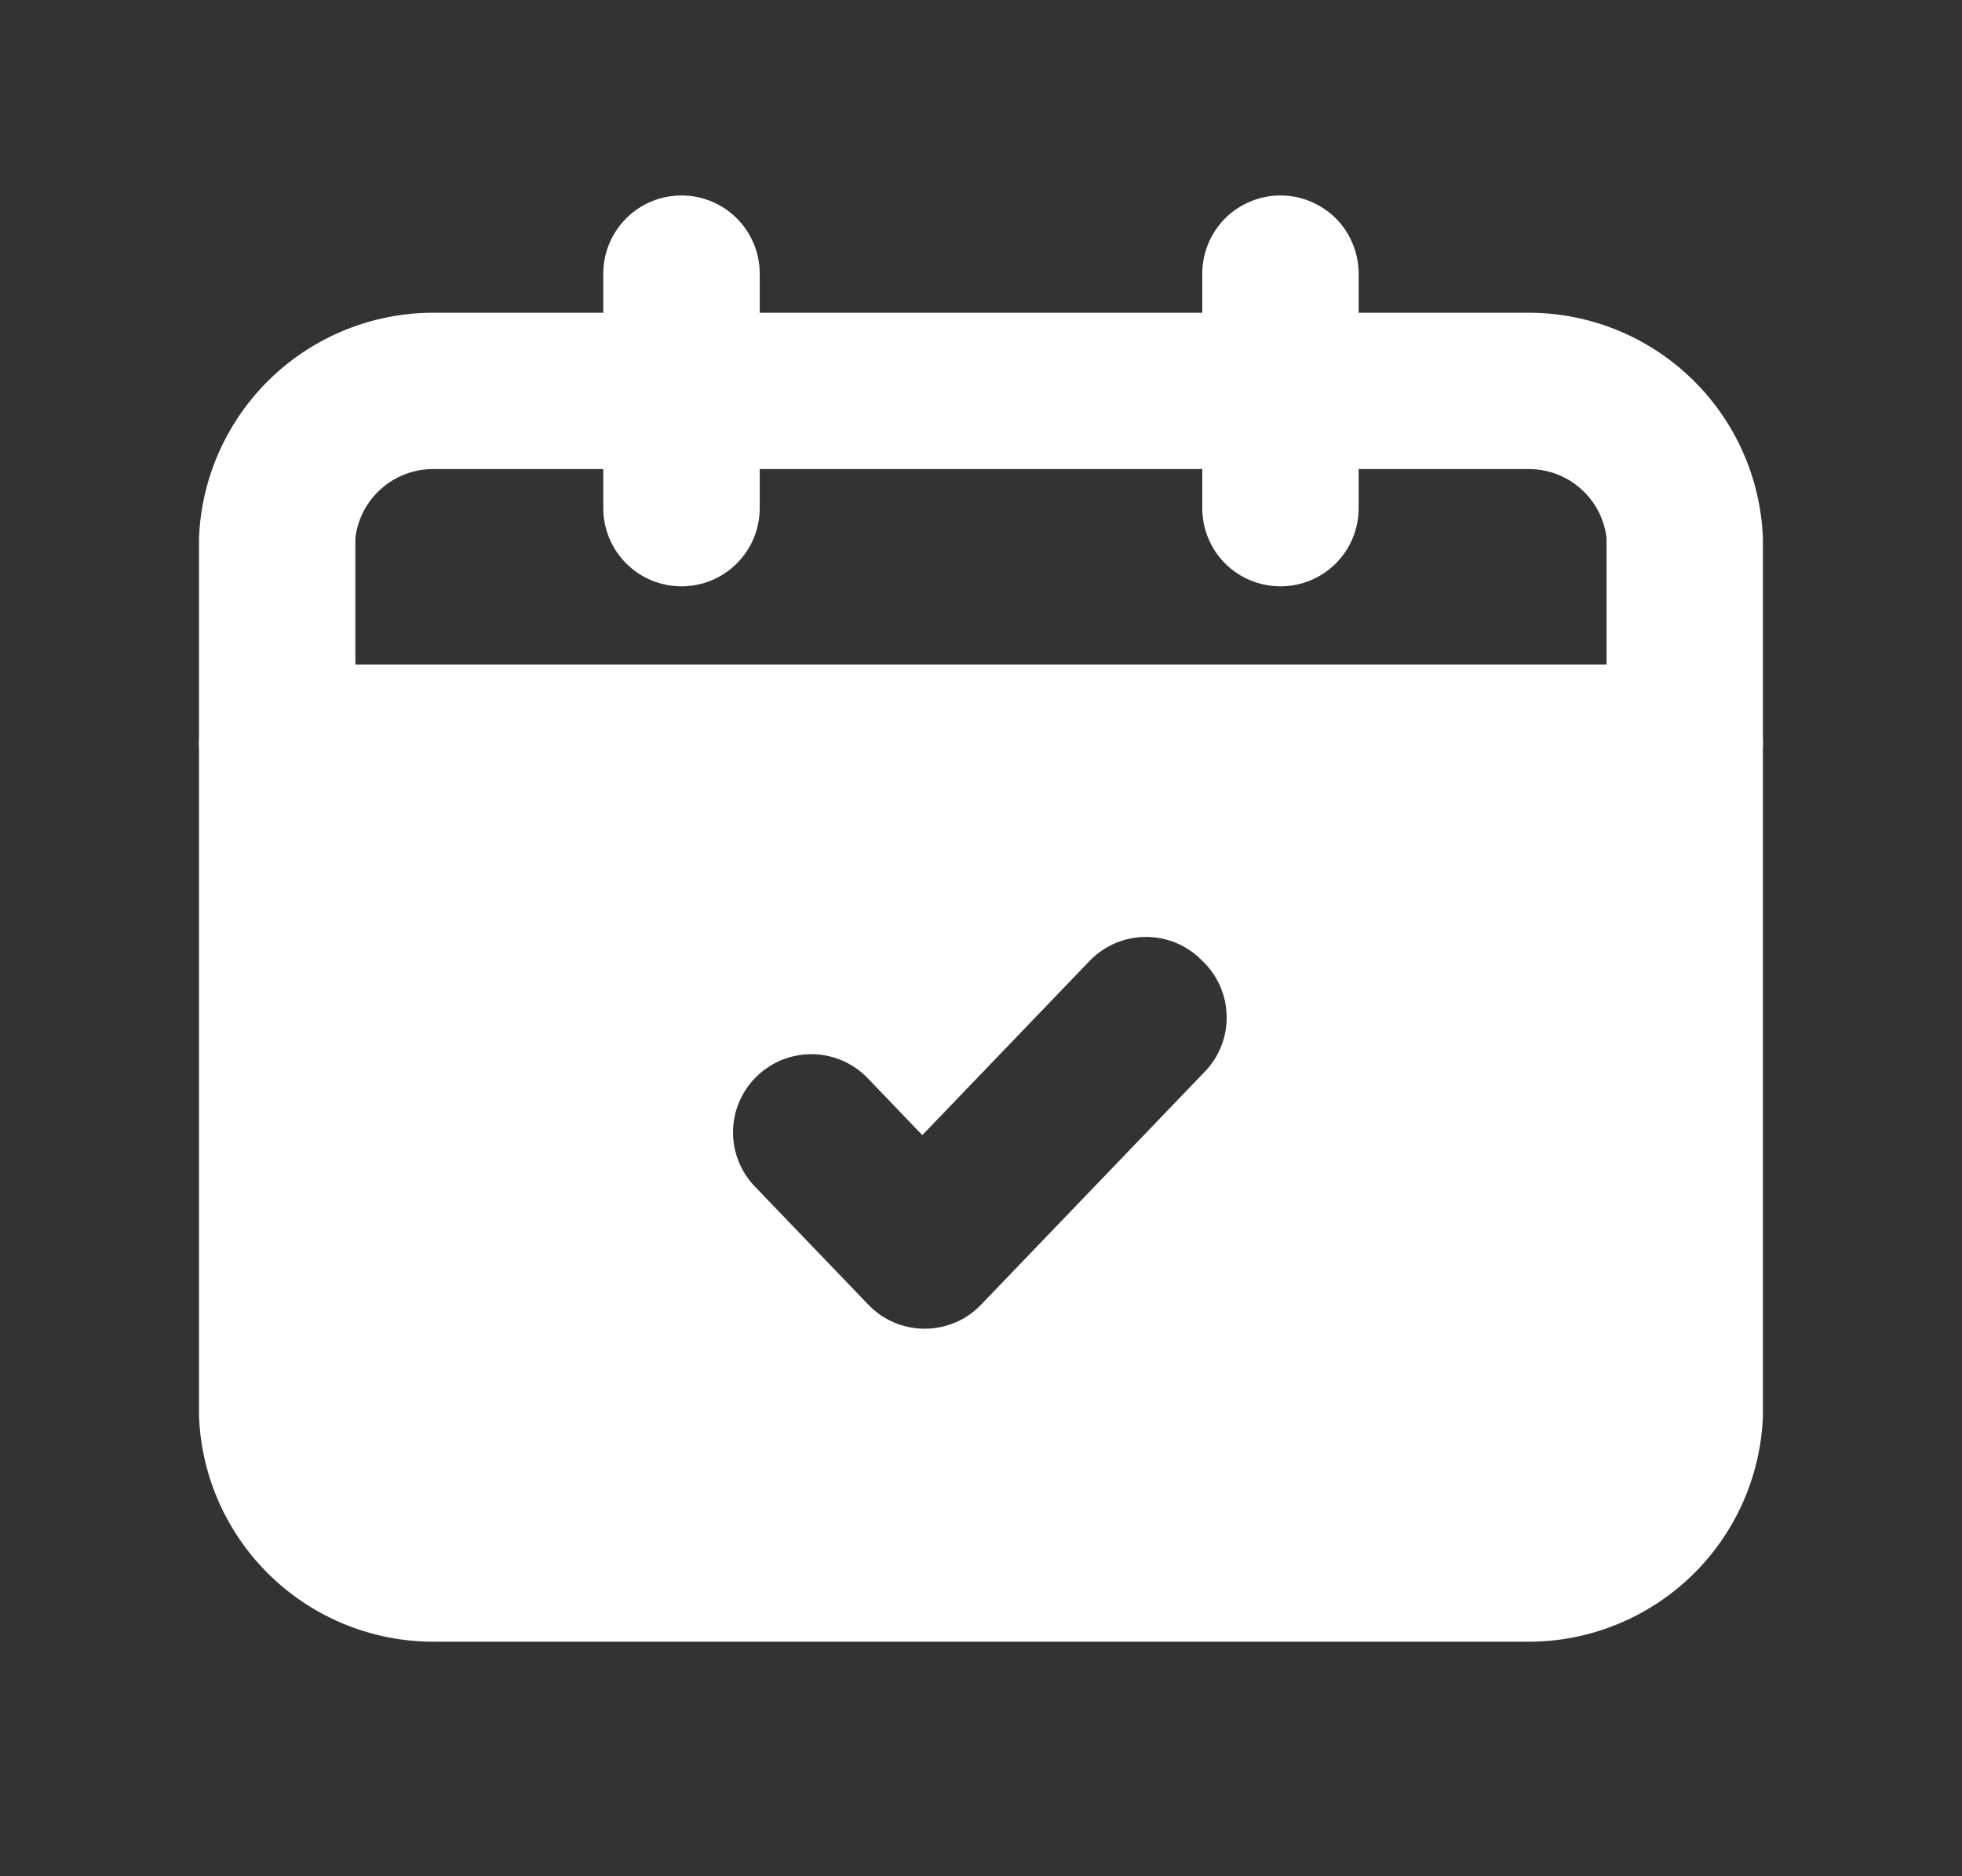 <svg width="23" height="22" viewBox="0 0 23 22" fill="none" xmlns="http://www.w3.org/2000/svg">
<rect x="0" y="0" width="23" height="22" fill="#333333" stroke="none"/>
<path d="M17.916 3.667H5.083C4.372 3.666 3.689 3.941 3.176 4.433C2.664 4.925 2.361 5.597 2.333 6.307V16.61C2.361 17.32 2.664 17.992 3.176 18.484C3.689 18.976 4.372 19.251 5.083 19.25H17.916C18.627 19.251 19.31 18.976 19.823 18.484C20.336 17.992 20.638 17.32 20.666 16.61V6.307C20.638 5.597 20.336 4.925 19.823 4.433C19.31 3.941 18.627 3.666 17.916 3.667ZM18.833 16.61C18.806 16.834 18.698 17.04 18.529 17.188C18.36 17.337 18.142 17.418 17.916 17.417H5.083C4.858 17.418 4.64 17.337 4.471 17.188C4.302 17.04 4.193 16.834 4.166 16.61V6.307C4.193 6.083 4.302 5.877 4.471 5.729C4.64 5.58 4.858 5.498 5.083 5.5H17.916C18.142 5.498 18.36 5.58 18.529 5.729C18.698 5.877 18.806 6.083 18.833 6.307V16.61Z" fill="white"/>
<path d="M7.989 6.875C7.746 6.875 7.513 6.779 7.341 6.607C7.169 6.435 7.072 6.202 7.072 5.958V3.208C7.072 2.965 7.169 2.732 7.341 2.56C7.513 2.388 7.746 2.292 7.989 2.292C8.232 2.292 8.465 2.388 8.637 2.56C8.809 2.732 8.906 2.965 8.906 3.208V5.958C8.906 6.202 8.809 6.435 8.637 6.607C8.465 6.779 8.232 6.875 7.989 6.875Z" fill="white"/>
<path d="M15.01 6.875C14.767 6.875 14.534 6.779 14.362 6.607C14.19 6.435 14.094 6.202 14.094 5.958V3.208C14.094 3.088 14.117 2.969 14.164 2.858C14.21 2.746 14.277 2.645 14.362 2.56C14.447 2.475 14.548 2.408 14.66 2.362C14.771 2.315 14.89 2.292 15.01 2.292C15.131 2.292 15.25 2.315 15.361 2.362C15.472 2.408 15.573 2.475 15.659 2.56C15.744 2.645 15.811 2.746 15.857 2.858C15.903 2.969 15.927 3.088 15.927 3.208V5.958C15.927 6.202 15.831 6.435 15.659 6.607C15.487 6.779 15.254 6.875 15.01 6.875Z" fill="white"/>
<path d="M3.25 9.167V16.977C3.267 17.235 3.385 17.477 3.579 17.649C3.773 17.82 4.027 17.909 4.286 17.893H18.723C18.98 17.906 19.232 17.817 19.424 17.645C19.616 17.474 19.733 17.234 19.75 16.977V9.167H3.25ZM14.14 12.549L11.5 15.299C11.415 15.388 11.312 15.459 11.199 15.507C11.085 15.555 10.963 15.58 10.84 15.58C10.717 15.58 10.595 15.555 10.481 15.507C10.368 15.459 10.265 15.388 10.18 15.299L8.86 13.924C8.689 13.752 8.593 13.52 8.593 13.278C8.593 13.036 8.689 12.803 8.86 12.632C8.945 12.546 9.047 12.478 9.158 12.431C9.27 12.385 9.39 12.361 9.511 12.361C9.632 12.361 9.752 12.385 9.863 12.431C9.975 12.478 10.076 12.546 10.162 12.632L10.812 13.31L12.783 11.257C12.868 11.171 12.97 11.103 13.082 11.056C13.193 11.01 13.313 10.986 13.434 10.986C13.555 10.986 13.675 11.01 13.787 11.056C13.898 11.103 14 11.171 14.085 11.257C14.263 11.421 14.369 11.649 14.379 11.892C14.39 12.134 14.304 12.37 14.14 12.549Z" fill="white"/>
<path d="M20.666 8.708C20.666 8.952 20.57 9.185 20.398 9.357C20.226 9.528 19.993 9.625 19.75 9.625H3.25C3.007 9.625 2.773 9.528 2.601 9.357C2.43 9.185 2.333 8.952 2.333 8.708C2.333 8.465 2.43 8.232 2.601 8.06C2.773 7.888 3.007 7.792 3.25 7.792H19.75C19.993 7.792 20.226 7.888 20.398 8.06C20.57 8.232 20.666 8.465 20.666 8.708Z" fill="white"/>
</svg>
